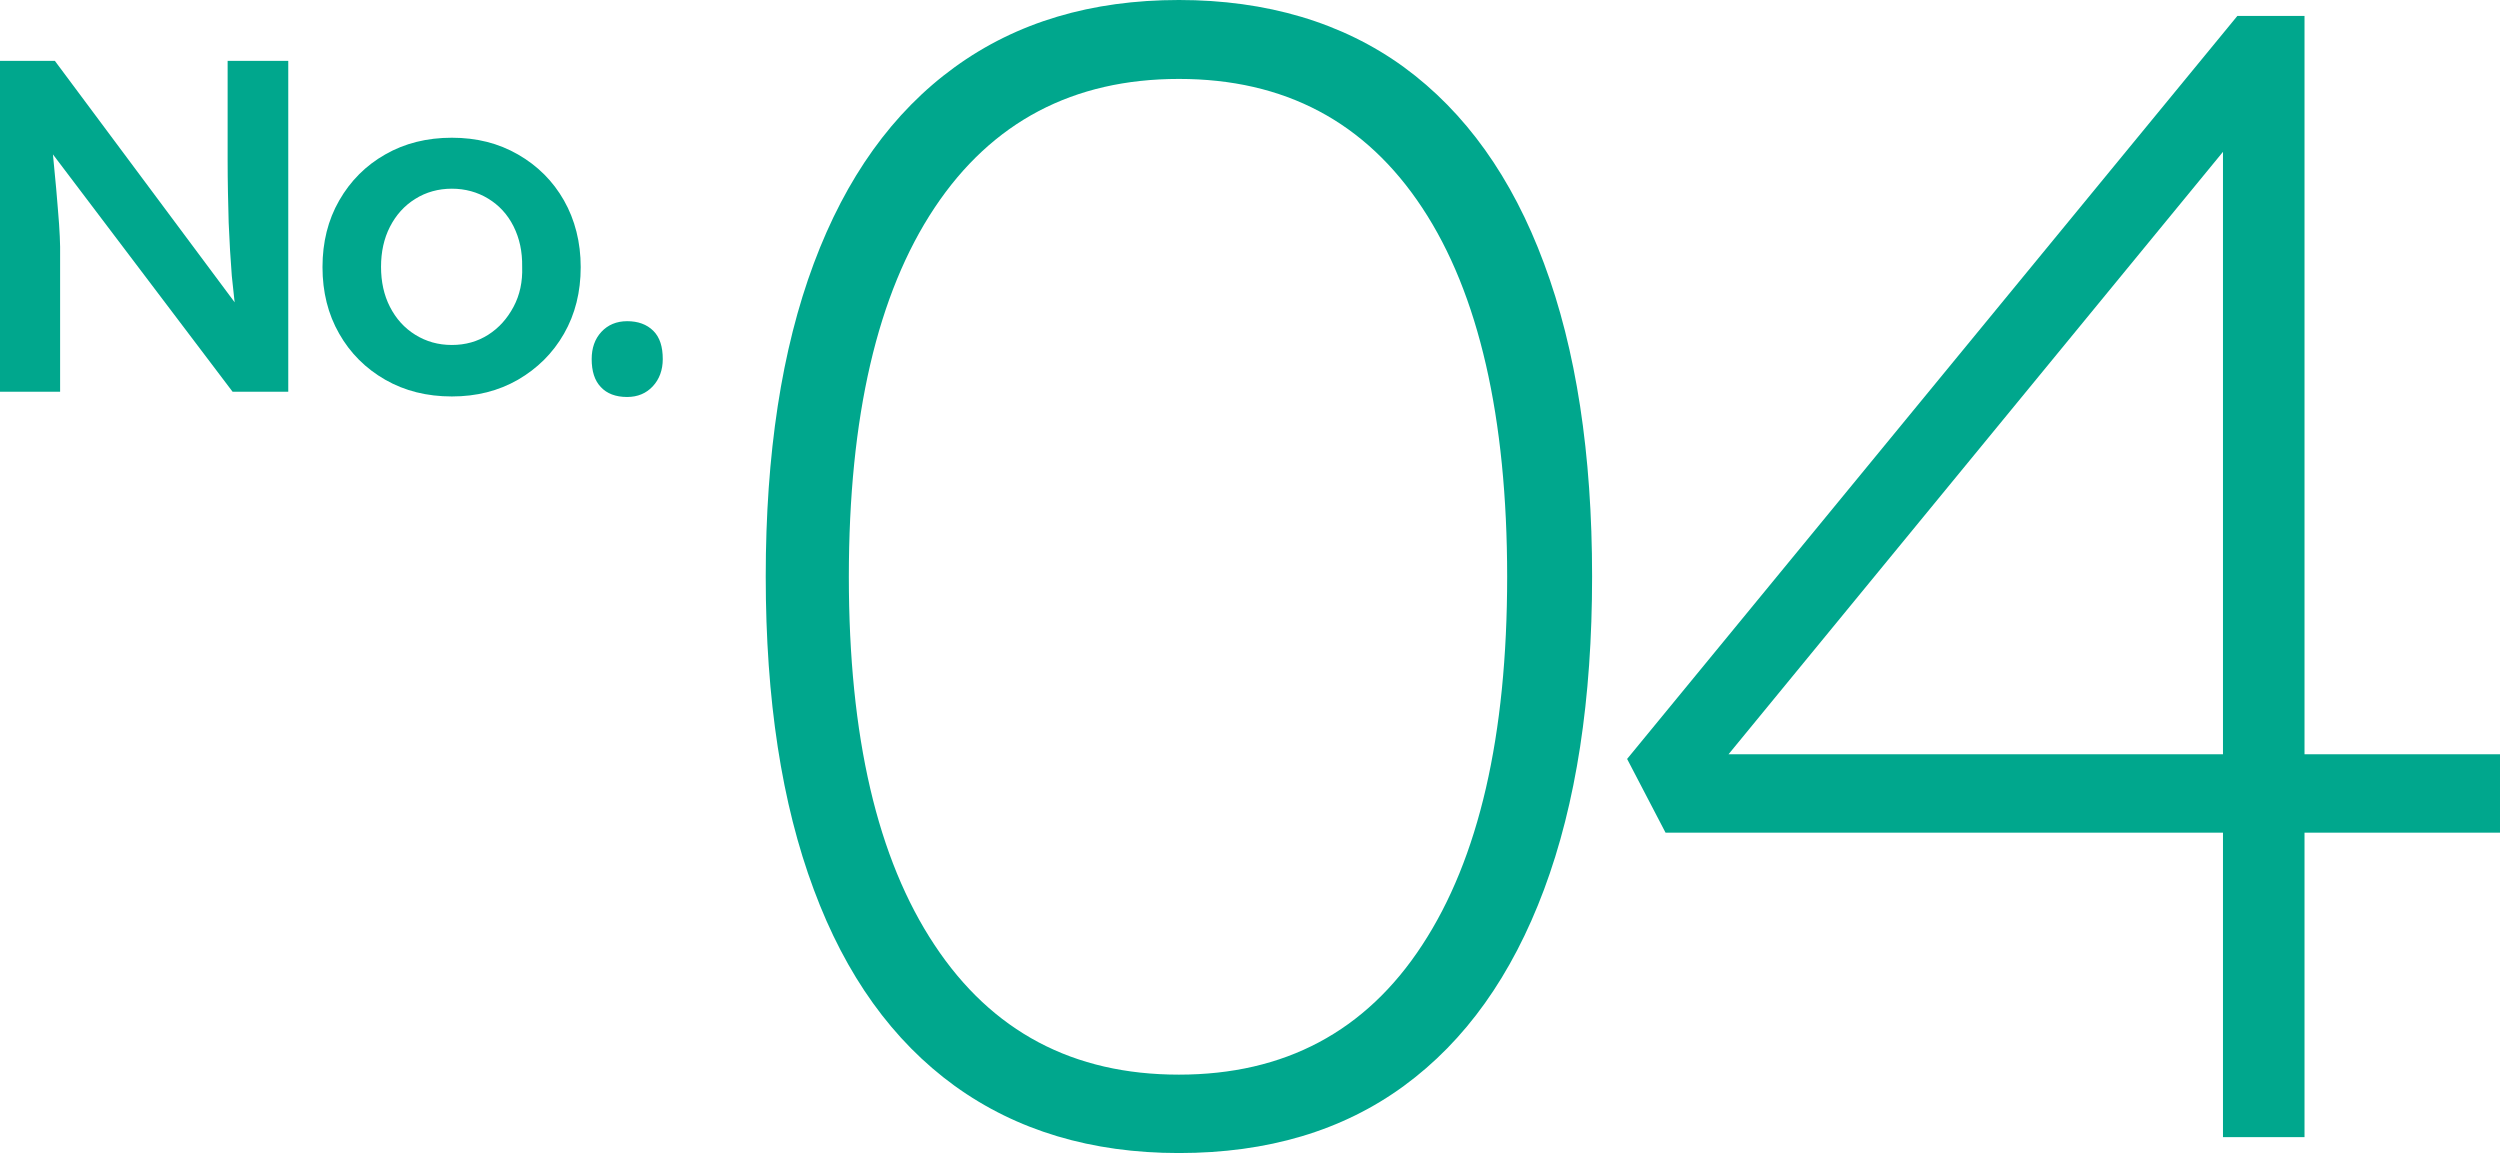 <?xml version="1.0" encoding="UTF-8"?>
<svg id="Layer_2" data-name="Layer 2" xmlns="http://www.w3.org/2000/svg" viewBox="0 0 95.66 44.12">
  <defs>
    <style>
      .cls-1 {
        fill: #00a78d;
      }
    </style>
  </defs>
  <g id="_イヤー_1" data-name="レイヤー 1">
    <g>
      <g>
        <path class="cls-1" d="M45.11,44.12c-3.35,0-6.21-.86-8.58-2.57-2.37-1.72-4.17-4.22-5.39-7.51-1.23-3.29-1.84-7.28-1.84-11.98s.61-8.69,1.84-11.98c1.23-3.29,3.02-5.79,5.39-7.51,2.37-1.72,5.23-2.57,8.58-2.57s6.26,.86,8.61,2.57c2.35,1.72,4.14,4.22,5.36,7.51,1.23,3.29,1.84,7.28,1.84,11.98s-.61,8.69-1.84,11.98c-1.23,3.29-3.01,5.79-5.36,7.51-2.35,1.72-5.22,2.57-8.61,2.57Zm0-3c4.04,0,7.15-1.65,9.31-4.96,2.17-3.31,3.25-8.01,3.25-14.09s-1.08-10.84-3.25-14.12c-2.17-3.29-5.27-4.93-9.31-4.93s-7.16,1.64-9.35,4.93c-2.19,3.29-3.28,8-3.28,14.12s1.09,10.79,3.28,14.09c2.19,3.31,5.3,4.96,9.35,4.96Z"/>
        <path class="cls-1" d="M85.06,43.51V4.29l1.1,.18-20.47,24.94-.18-.55h30.15v3h-31.93l-1.47-2.82L85.61,.61h2.57V43.51h-3.12Z"/>
      </g>
      <g>
        <path class="cls-1" d="M0,14.99V2.33H2.1l7.38,9.91-.4,.09c-.08-.55-.15-1.15-.21-1.77-.05-.63-.09-1.31-.12-2.04-.02-.74-.04-1.54-.04-2.41V2.33h2.32V14.99h-2.13L1.52,5.24l.43-.13c.08,.86,.15,1.56,.2,2.11,.05,.55,.08,1,.11,1.35,.02,.35,.04,.64,.04,.87,0,.23,0,.45,0,.65v4.9H0Z"/>
        <path class="cls-1" d="M17.29,15.17c-.95,0-1.8-.21-2.55-.64-.75-.43-1.34-1.02-1.76-1.76-.43-.75-.64-1.6-.64-2.55s.21-1.8,.64-2.55c.43-.75,1.02-1.34,1.76-1.76,.75-.43,1.6-.64,2.55-.64s1.78,.21,2.53,.64c.75,.43,1.34,1.02,1.76,1.76s.64,1.6,.64,2.55-.21,1.8-.64,2.55c-.43,.75-1.02,1.33-1.76,1.76-.75,.43-1.59,.64-2.53,.64Zm0-1.97c.52,0,.98-.13,1.39-.39s.73-.62,.97-1.07,.35-.96,.33-1.53c.01-.58-.1-1.09-.33-1.55s-.56-.81-.97-1.06-.88-.38-1.39-.38-.99,.13-1.4,.39c-.42,.26-.74,.62-.97,1.07-.23,.45-.34,.96-.34,1.53s.11,1.08,.34,1.53c.23,.45,.55,.81,.97,1.07s.88,.39,1.4,.39Z"/>
        <path class="cls-1" d="M23.99,15.19c-.43,0-.77-.13-1-.38-.24-.25-.35-.61-.35-1.07,0-.42,.12-.77,.37-1.04s.58-.41,.99-.41,.75,.12,1,.37,.36,.61,.36,1.08c0,.42-.13,.77-.38,1.04-.25,.27-.58,.41-.98,.41Z"/>
      </g>
    </g>
  </g>
</svg>
